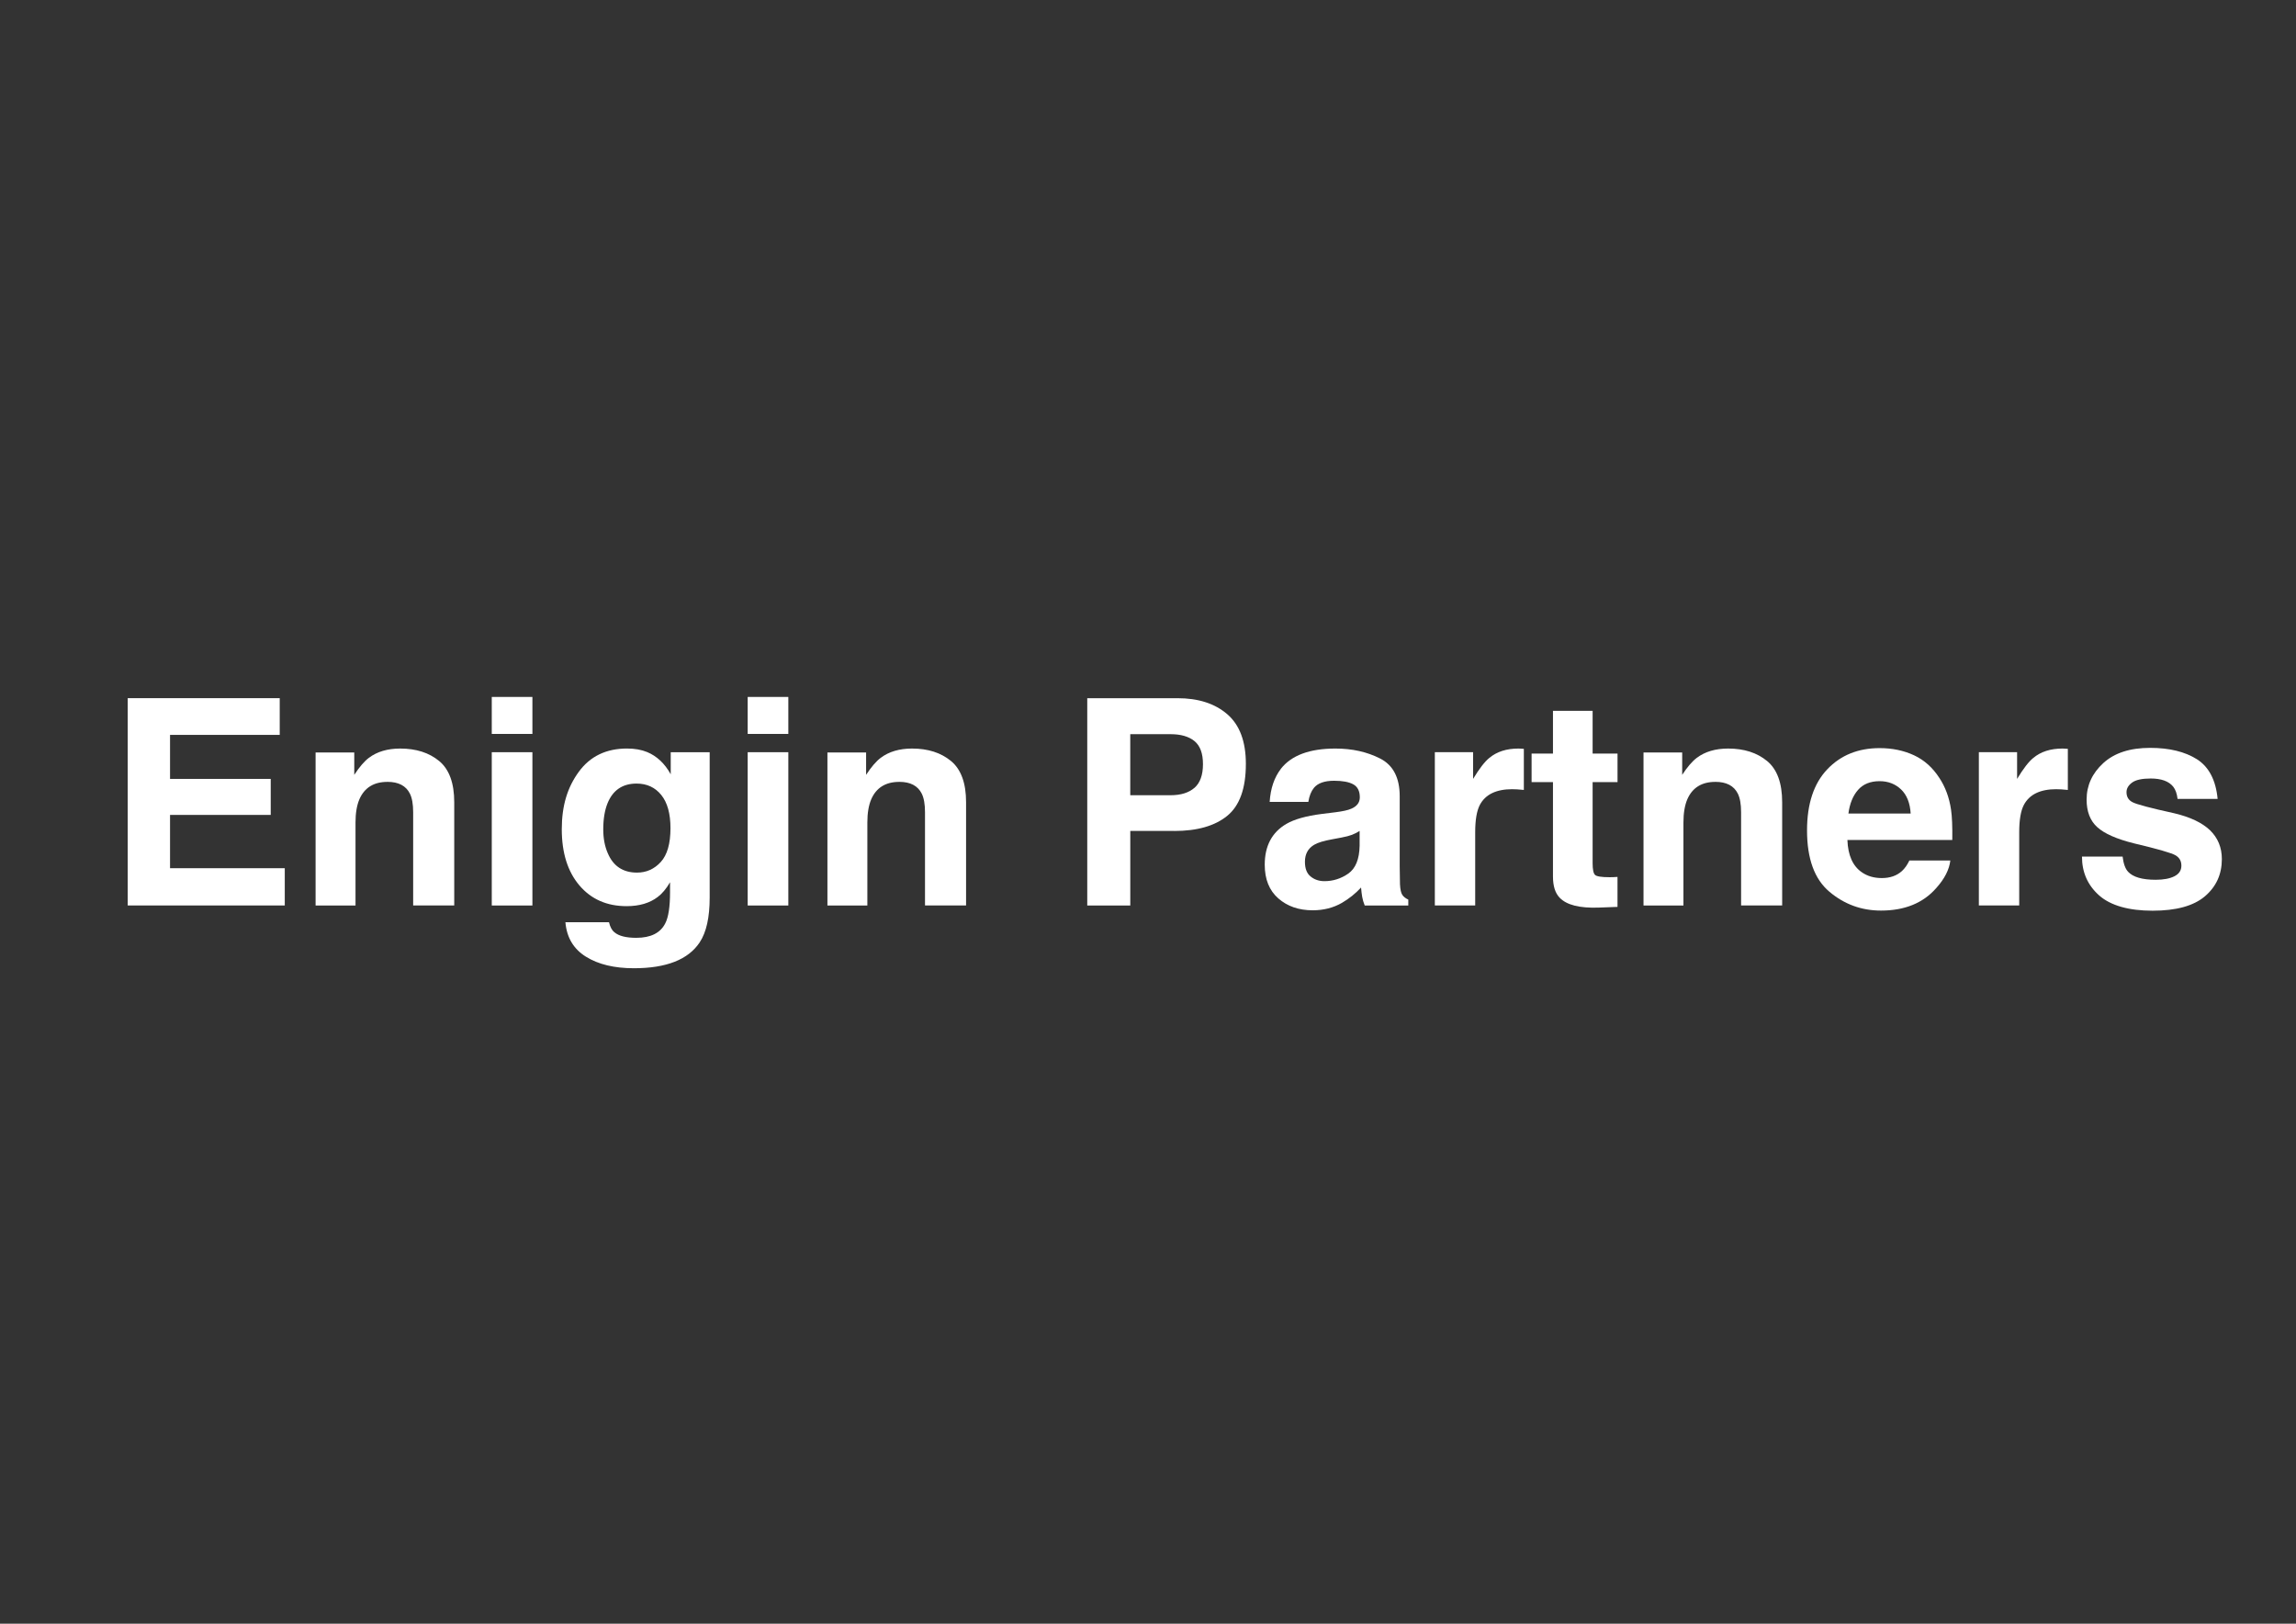 <svg xmlns="http://www.w3.org/2000/svg" id="Layer_1" viewBox="0 0 841.89 595.28"><rect x="0" y="0" width="841.89" height="595.28" fill="#333333" stroke="none"/><defs><style>      .st0 {        fill: #fff;      }    </style></defs><path class="st0" d="M99.27,298.76h-36.92v19.54h42.07v13.66h-57.59v-76h55.74v13.46h-40.22v16.14h36.92v13.2Z"></path><path class="st0" d="M142.06,286.65c-4.98,0-8.4,2.11-10.26,6.34-.96,2.23-1.44,5.09-1.44,8.56v30.42h-14.64v-56.1h14.18v8.2c1.89-2.89,3.68-4.97,5.36-6.24,3.02-2.27,6.86-3.4,11.5-3.4,5.81,0,10.56,1.52,14.26,4.56,3.69,3.04,5.54,8.09,5.54,15.13v37.84h-15.06v-34.18c0-2.96-.4-5.22-1.19-6.81-1.44-2.89-4.19-4.33-8.25-4.33Z"></path><path class="st0" d="M195.22,255.51v13.56h-14.9v-13.56h14.9ZM195.22,275.77v56.2h-14.9v-56.2h14.9Z"></path><path class="st0" d="M225.33,341.81c1.58,1.34,4.24,2.01,7.99,2.01,5.29,0,8.83-1.77,10.62-5.31,1.17-2.27,1.75-6.08,1.75-11.45v-3.61c-1.41,2.41-2.92,4.21-4.54,5.41-2.92,2.23-6.72,3.35-11.39,3.35-7.22,0-12.98-2.53-17.3-7.6-4.31-5.07-6.47-11.94-6.47-20.6s2.08-15.37,6.24-21.06c4.16-5.69,10.05-8.53,17.68-8.53,2.82,0,5.28.43,7.37,1.29,3.57,1.48,6.46,4.19,8.66,8.15v-8.09h14.28v53.31c0,7.25-1.22,12.72-3.66,16.4-4.19,6.32-12.24,9.49-24.13,9.49-7.18,0-13.04-1.41-17.58-4.23-4.54-2.82-7.05-7.03-7.53-12.63h15.98c.41,1.72,1.08,2.96,2.01,3.71ZM222.86,312.79c1.99,4.74,5.57,7.12,10.72,7.12,3.44,0,6.34-1.3,8.71-3.89,2.37-2.59,3.56-6.73,3.56-12.4,0-5.33-1.13-9.38-3.38-12.17-2.25-2.78-5.27-4.18-9.05-4.18-5.16,0-8.71,2.42-10.67,7.27-1.03,2.58-1.55,5.76-1.55,9.54,0,3.27.55,6.17,1.65,8.71Z"></path><path class="st0" d="M289.06,255.51v13.56h-14.9v-13.56h14.9ZM289.06,275.77v56.2h-14.9v-56.2h14.9Z"></path><path class="st0" d="M329.74,286.65c-4.98,0-8.4,2.11-10.26,6.34-.96,2.23-1.44,5.09-1.44,8.56v30.42h-14.64v-56.1h14.18v8.2c1.89-2.89,3.68-4.97,5.36-6.24,3.02-2.27,6.86-3.4,11.5-3.4,5.81,0,10.56,1.52,14.26,4.56,3.69,3.04,5.54,8.09,5.54,15.13v37.84h-15.06v-34.18c0-2.96-.4-5.22-1.19-6.81-1.44-2.89-4.19-4.33-8.25-4.33Z"></path><path class="st0" d="M430.59,304.64h-16.14v27.33h-15.78v-76h33.1c7.63,0,13.71,1.96,18.25,5.88s6.81,9.99,6.81,18.2c0,8.97-2.27,15.31-6.81,19.03-4.54,3.71-11.02,5.57-19.44,5.57ZM438.01,288.81c2.06-1.82,3.09-4.71,3.09-8.66s-1.04-6.77-3.12-8.46c-2.08-1.68-4.99-2.53-8.74-2.53h-14.8v22.38h14.8c3.75,0,6.67-.91,8.76-2.73Z"></path><path class="st0" d="M469.67,281.85c3.88-4.95,10.55-7.42,20-7.42,6.15,0,11.62,1.22,16.4,3.66,4.78,2.44,7.17,7.05,7.17,13.82v25.78c0,1.79.03,3.95.1,6.5.1,1.93.39,3.23.88,3.92.48.69,1.2,1.25,2.17,1.7v2.17h-15.98c-.45-1.13-.76-2.2-.93-3.2-.17-1-.31-2.13-.41-3.4-2.03,2.2-4.37,4.07-7.01,5.62-3.16,1.82-6.74,2.73-10.72,2.73-5.09,0-9.29-1.45-12.61-4.36-3.32-2.9-4.98-7.02-4.98-12.35,0-6.91,2.66-11.91,7.99-15,2.92-1.68,7.22-2.89,12.89-3.61l5-.62c2.72-.34,4.66-.77,5.83-1.29,2.1-.89,3.15-2.29,3.15-4.18,0-2.3-.8-3.89-2.4-4.77s-3.94-1.31-7.04-1.31c-3.47,0-5.93.86-7.37,2.58-1.03,1.27-1.72,2.99-2.06,5.16h-14.18c.31-4.91,1.68-8.95,4.12-12.12ZM480.6,321.35c1.37,1.13,3.06,1.7,5.05,1.7,3.16,0,6.07-.93,8.74-2.78,2.66-1.86,4.05-5.24,4.15-10.16v-5.47c-.93.58-1.87,1.06-2.81,1.42-.95.36-2.24.7-3.89,1.01l-3.3.62c-3.09.55-5.31,1.22-6.65,2.01-2.27,1.34-3.4,3.42-3.4,6.24,0,2.51.7,4.31,2.11,5.41Z"></path><path class="st0" d="M554.53,289.33c-5.91,0-9.88,1.93-11.91,5.77-1.13,2.17-1.7,5.5-1.7,10v26.86h-14.8v-56.2h14.03v9.8c2.27-3.75,4.24-6.31,5.93-7.68,2.75-2.3,6.32-3.45,10.72-3.45.28,0,.51,0,.7.03.19.02.61.04,1.26.08v15.06c-.93-.1-1.75-.17-2.47-.21-.72-.03-1.31-.05-1.75-.05Z"></path><path class="st0" d="M593.1,321.5v10.98l-6.96.26c-6.94.24-11.69-.96-14.23-3.61-1.65-1.68-2.47-4.28-2.47-7.79v-34.6h-7.84v-10.47h7.84v-15.67h14.54v15.67h9.13v10.47h-9.13v29.7c0,2.3.29,3.74.88,4.31.58.57,2.37.85,5.36.85.45,0,.92,0,1.42-.03.5-.02.99-.04,1.47-.08Z"></path><path class="st0" d="M628.98,286.65c-4.98,0-8.4,2.11-10.26,6.34-.96,2.23-1.44,5.09-1.44,8.56v30.42h-14.64v-56.1h14.18v8.2c1.89-2.89,3.68-4.97,5.36-6.24,3.02-2.27,6.86-3.4,11.5-3.4,5.81,0,10.56,1.52,14.26,4.56,3.69,3.04,5.54,8.09,5.54,15.13v37.84h-15.06v-34.18c0-2.96-.4-5.22-1.19-6.81-1.44-2.89-4.19-4.33-8.25-4.33Z"></path><path class="st0" d="M715.14,315.47c-.38,3.33-2.11,6.72-5.21,10.16-4.81,5.47-11.55,8.2-20.21,8.2-7.15,0-13.46-2.3-18.92-6.91-5.47-4.61-8.2-12.1-8.2-22.48,0-9.73,2.47-17.19,7.4-22.38,4.93-5.19,11.33-7.79,19.21-7.79,4.67,0,8.88.88,12.63,2.63,3.75,1.75,6.84,4.52,9.28,8.3,2.2,3.33,3.63,7.2,4.28,11.6.38,2.58.53,6.29.46,11.14h-38.46c.21,5.64,1.98,9.59,5.31,11.86,2.03,1.41,4.47,2.11,7.32,2.11,3.02,0,5.48-.86,7.37-2.58,1.03-.93,1.94-2.22,2.73-3.87h15ZM700.6,298.25c-.24-3.88-1.42-6.83-3.53-8.84-2.12-2.01-4.74-3.02-7.86-3.02-3.4,0-6.04,1.07-7.91,3.2-1.87,2.13-3.05,5.02-3.53,8.66h22.84Z"></path><path class="st0" d="M754.01,289.33c-5.91,0-9.88,1.93-11.91,5.77-1.13,2.17-1.7,5.5-1.7,10v26.86h-14.8v-56.2h14.02v9.8c2.27-3.75,4.24-6.31,5.93-7.68,2.75-2.3,6.32-3.45,10.72-3.45.27,0,.51,0,.7.03.19.02.61.04,1.26.08v15.06c-.93-.1-1.75-.17-2.47-.21-.72-.03-1.31-.05-1.75-.05Z"></path><path class="st0" d="M805.57,278.35c4.4,2.82,6.93,7.67,7.58,14.54h-14.69c-.21-1.89-.74-3.39-1.6-4.49-1.62-1.99-4.37-2.99-8.25-2.99-3.2,0-5.47.5-6.83,1.5-1.36,1-2.04,2.17-2.04,3.51,0,1.68.72,2.9,2.17,3.66,1.44.79,6.55,2.15,15.31,4.07,5.84,1.38,10.23,3.45,13.15,6.24,2.89,2.82,4.33,6.34,4.33,10.57,0,5.57-2.07,10.11-6.21,13.64-4.14,3.52-10.54,5.28-19.2,5.28s-15.36-1.87-19.57-5.59c-4.21-3.73-6.31-8.48-6.31-14.26h14.9c.31,2.61.98,4.47,2.01,5.57,1.82,1.96,5.19,2.94,10.11,2.94,2.89,0,5.18-.43,6.88-1.29,1.7-.86,2.55-2.15,2.55-3.87s-.69-2.9-2.06-3.76c-1.38-.86-6.48-2.34-15.31-4.43-6.36-1.58-10.85-3.56-13.46-5.93-2.61-2.34-3.92-5.71-3.92-10.11,0-5.19,2.04-9.65,6.11-13.38,4.07-3.73,9.8-5.59,17.19-5.59,7.01,0,12.74,1.39,17.17,4.18Z"></path></svg>